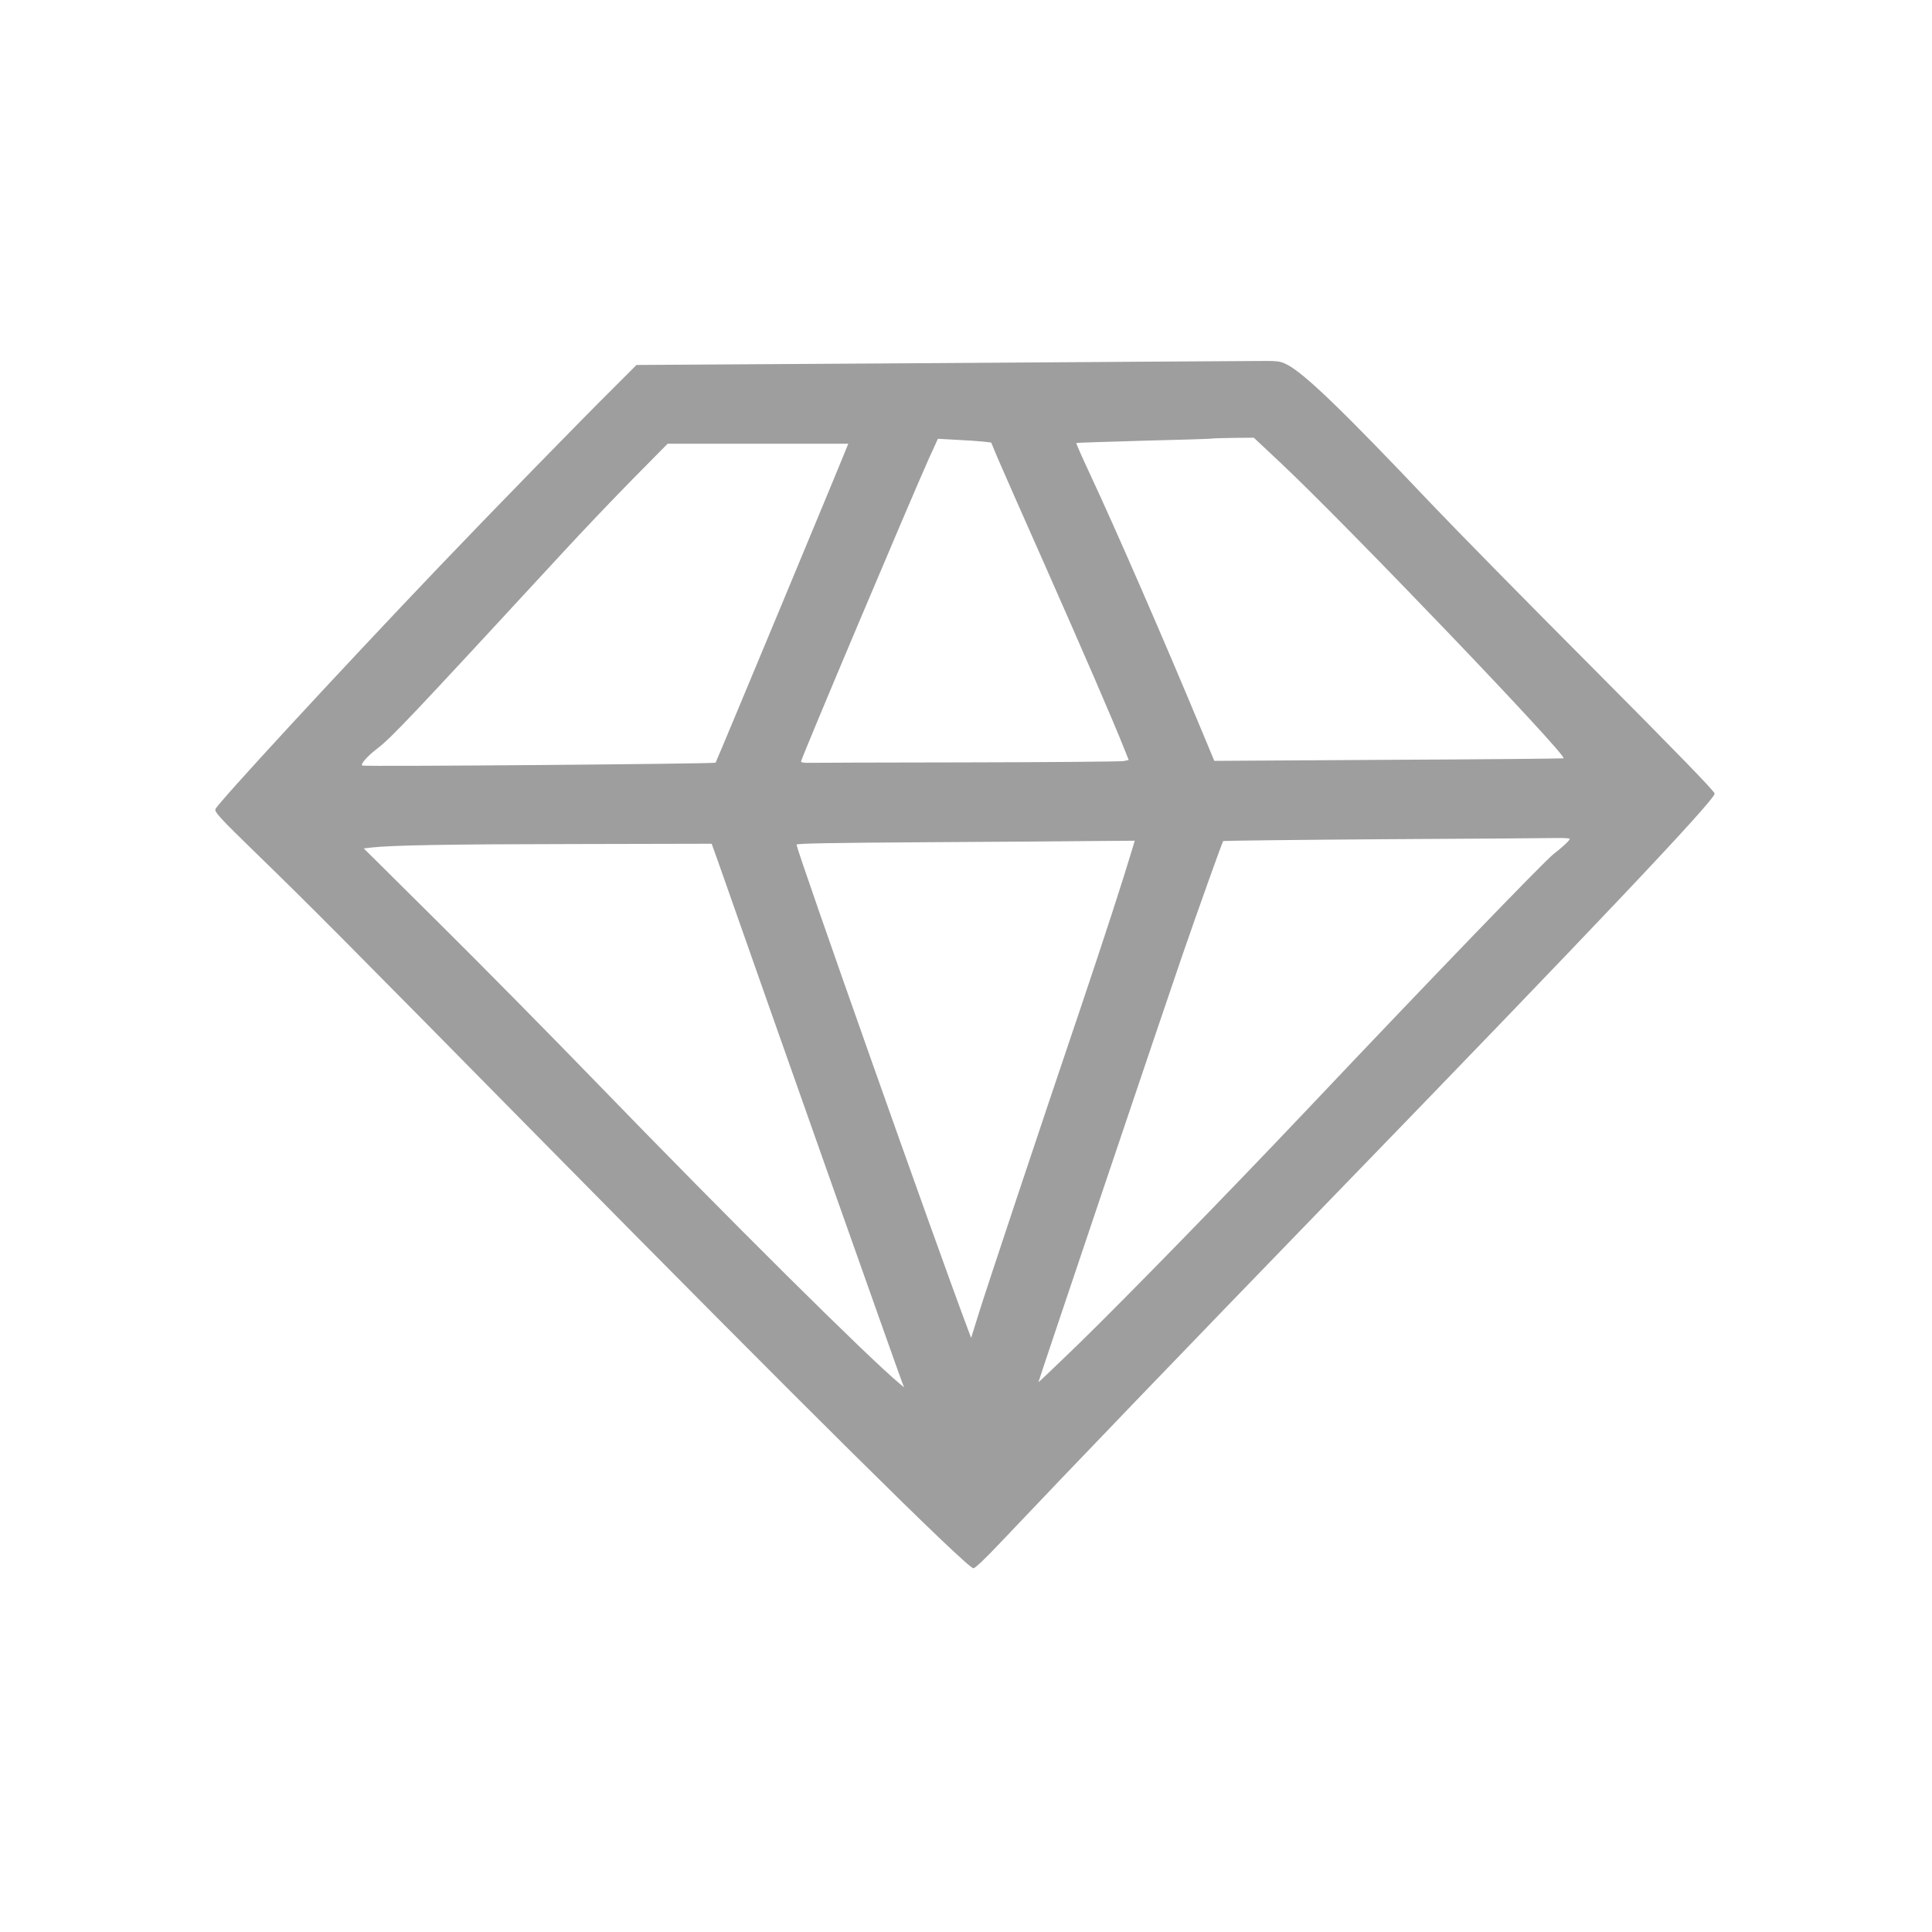 <?xml version="1.0" standalone="no"?>
<!DOCTYPE svg PUBLIC "-//W3C//DTD SVG 20010904//EN"
 "http://www.w3.org/TR/2001/REC-SVG-20010904/DTD/svg10.dtd">
<svg version="1.0" xmlns="http://www.w3.org/2000/svg"
 width="1280pt" height="1280pt" viewBox="0 0 1280 1280"
 preserveAspectRatio="xMidYMid meet">
<g transform="translate(0,1280) scale(0.1,-0.1)"
fill="#9e9e9e" stroke="none">
<path d="M6156 10394 l-1939 -12 -144 -144 c-224 -222 -816 -829 -1154 -1183
-679 -711 -1476 -1576 -1492 -1616 -6 -19 29 -58 275 -297 352 -342 556 -547
1896 -1907 1716 -1741 2810 -2825 2851 -2825 12 0 80 65 182 173 493 520 1159
1213 2219 2307 1723 1777 2510 2609 2510 2652 0 15 -247 269 -802 827 -442
443 -927 937 -1078 1096 -580 612 -839 862 -954 920 -48 24 -56 25 -240 23
-105 0 -1064 -7 -2130 -14z m2330 -662 c435 -409 1897 -1935 1873 -1956 -2 -2
-524 -7 -1159 -10 l-1155 -7 -74 178 c-252 607 -578 1356 -756 1736 -48 103
-86 189 -84 192 2 2 200 8 439 15 239 6 444 12 455 14 11 2 79 4 151 5 l131 1
179 -168z m-1970 142 l51 -6 38 -92 c21 -50 164 -374 318 -721 262 -592 457
-1043 525 -1215 l30 -75 -32 -7 c-17 -4 -488 -8 -1046 -9 -558 -1 -1033 -2
-1055 -3 -22 0 -39 4 -38 9 5 30 726 1737 848 2009 l59 129 125 -7 c69 -3 149
-9 177 -12z m-905 -36 c-47 -120 -865 -2085 -870 -2091 -8 -8 -2330 -27 -2341
-19 -13 9 33 62 100 113 97 75 211 196 1234 1304 127 138 334 355 460 483
l229 232 598 0 599 0 -9 -22z m4789 -2596 c0 -10 -51 -57 -108 -101 -60 -46
-817 -831 -1626 -1686 -527 -557 -1217 -1264 -1523 -1562 -145 -140 -263 -253
-263 -250 0 8 855 2544 953 2827 112 324 265 751 271 758 3 2 484 8 1068 12
585 3 1100 7 1146 8 45 1 82 -2 82 -6z m-2896 -59 c-67 -224 -187 -592 -337
-1038 -282 -833 -622 -1854 -680 -2039 l-53 -170 -28 75 c-213 567 -1114 3116
-1129 3193 -1 8 219 12 853 16 470 3 975 6 1122 8 l266 2 -14 -47z m-2740
-110 c369 -1053 1183 -3354 1215 -3437 l11 -28 -32 27 c-210 175 -1125 1083
-1989 1975 -317 327 -797 814 -1068 1082 l-491 487 52 6 c131 15 509 22 1348
23 l905 2 49 -137z"/>
</g>
</svg>
